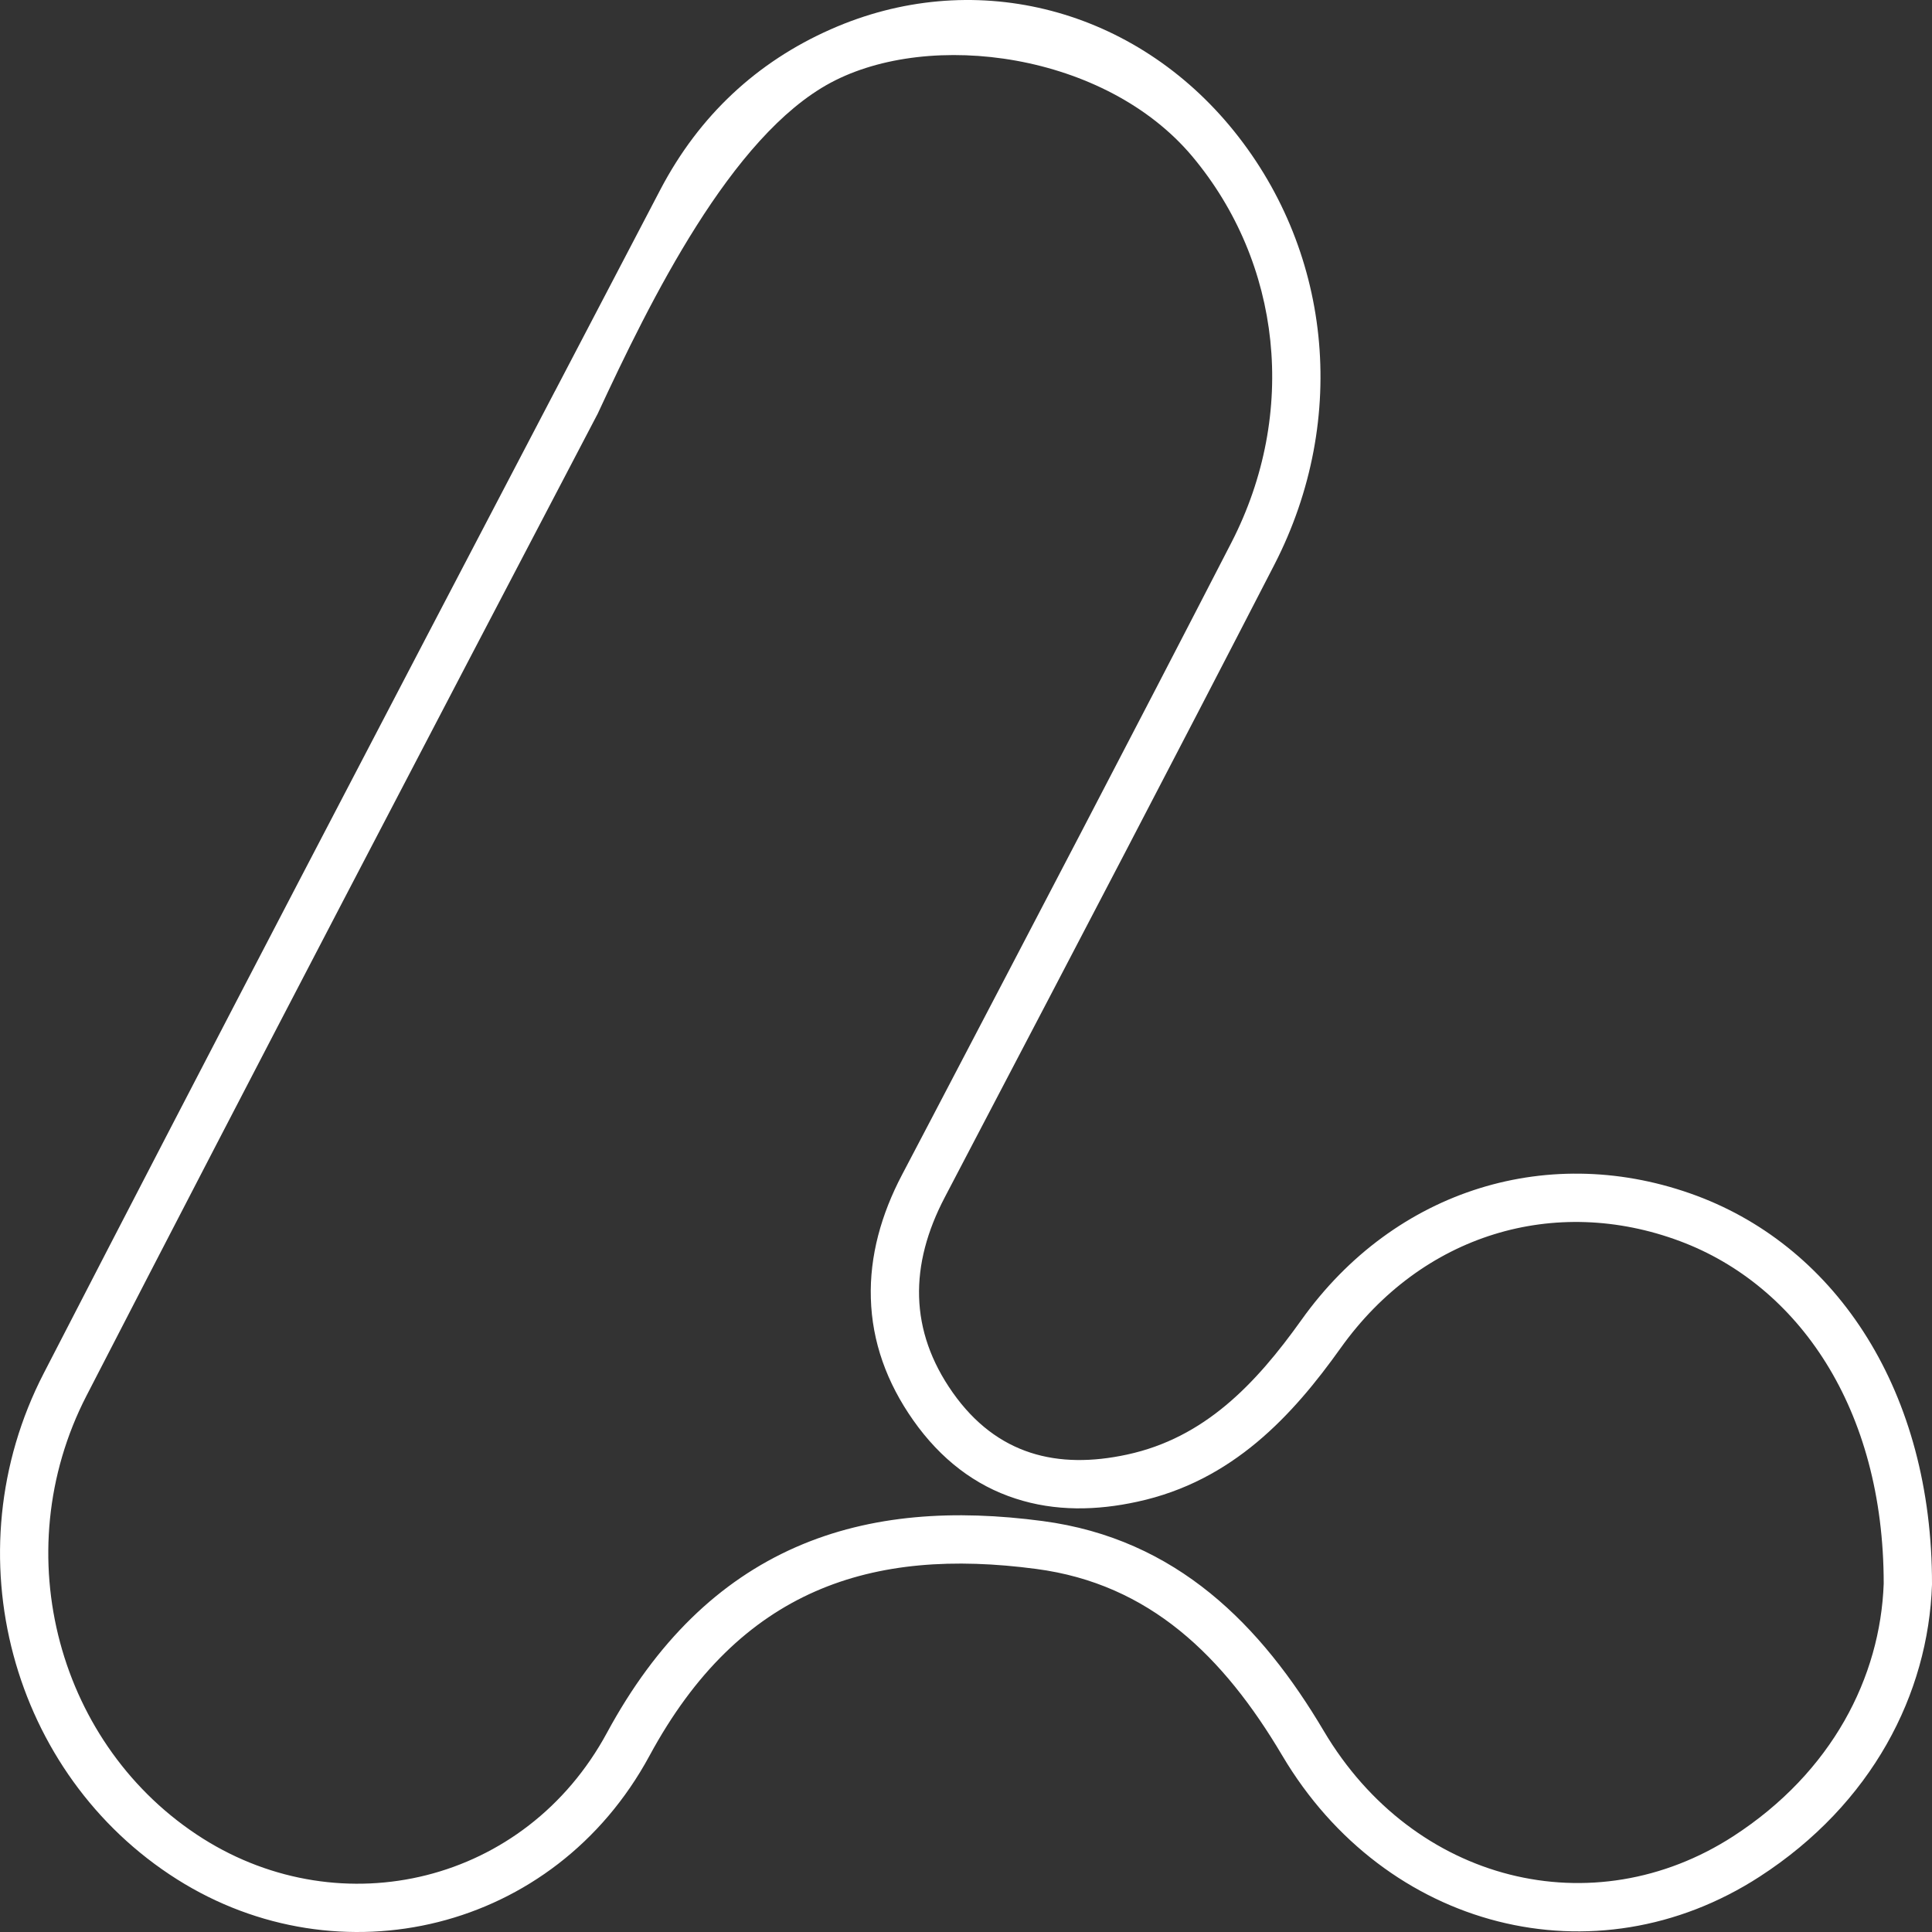 <svg width="24" height="24" viewBox="0 0 24 24" fill="none" xmlns="http://www.w3.org/2000/svg">
<rect x="0" y="0" width="24" height="24" fill="#333333" stroke="none"/>
<path fill-rule="evenodd" clip-rule="evenodd" d="M11.736 14.874C11.297 15.712 11.292 16.528 11.836 17.3C12.384 18.076 13.14 18.256 14.002 18.069C14.96 17.862 15.594 17.2 16.166 16.398C17.331 14.764 19.268 14.18 21.079 14.855C22.827 15.509 24.005 17.298 24 19.684C23.954 21.044 23.255 22.409 21.858 23.313C19.815 24.635 17.209 23.972 15.928 21.807C15.199 20.576 14.282 19.676 12.873 19.49C10.831 19.219 9.192 19.733 8.068 21.811C6.882 24.003 4.21 24.615 2.2 23.346C0.143 22.047 -0.613 19.303 0.542 17.062C2.643 12.985 4.768 8.923 6.893 4.86L6.894 4.859C7.331 4.024 7.768 3.189 8.204 2.354C8.687 1.433 9.405 0.769 10.318 0.365C12.059 -0.407 14.025 0.071 15.272 1.559C16.537 3.071 16.768 5.192 15.831 7.014C14.593 9.417 13.34 11.811 12.086 14.205L11.736 14.874ZM14.128 18.655C13.626 18.765 13.109 18.777 12.616 18.616C12.114 18.454 11.686 18.128 11.346 17.645C11.013 17.173 10.833 16.664 10.818 16.129C10.802 15.6 10.948 15.084 11.204 14.596L11.555 13.927C12.808 11.533 14.061 9.14 15.297 6.74C16.127 5.126 15.918 3.266 14.812 1.944C13.731 0.655 11.555 0.365 10.318 1.028C9.082 1.691 8.079 3.73 7.425 5.139C5.299 9.201 3.175 13.261 1.075 17.337C0.06 19.306 0.731 21.708 2.52 22.839C4.246 23.928 6.525 23.402 7.54 21.525C8.153 20.392 8.935 19.638 9.885 19.22C10.825 18.807 11.866 18.751 12.952 18.895C14.62 19.116 15.669 20.193 16.444 21.502C17.562 23.391 19.793 23.935 21.532 22.81C22.762 22.013 23.358 20.832 23.4 19.673C23.401 17.492 22.335 15.966 20.869 15.418C19.316 14.838 17.664 15.33 16.654 16.746C16.06 17.579 15.314 18.399 14.128 18.655Z" fill="white"/>
</svg>
